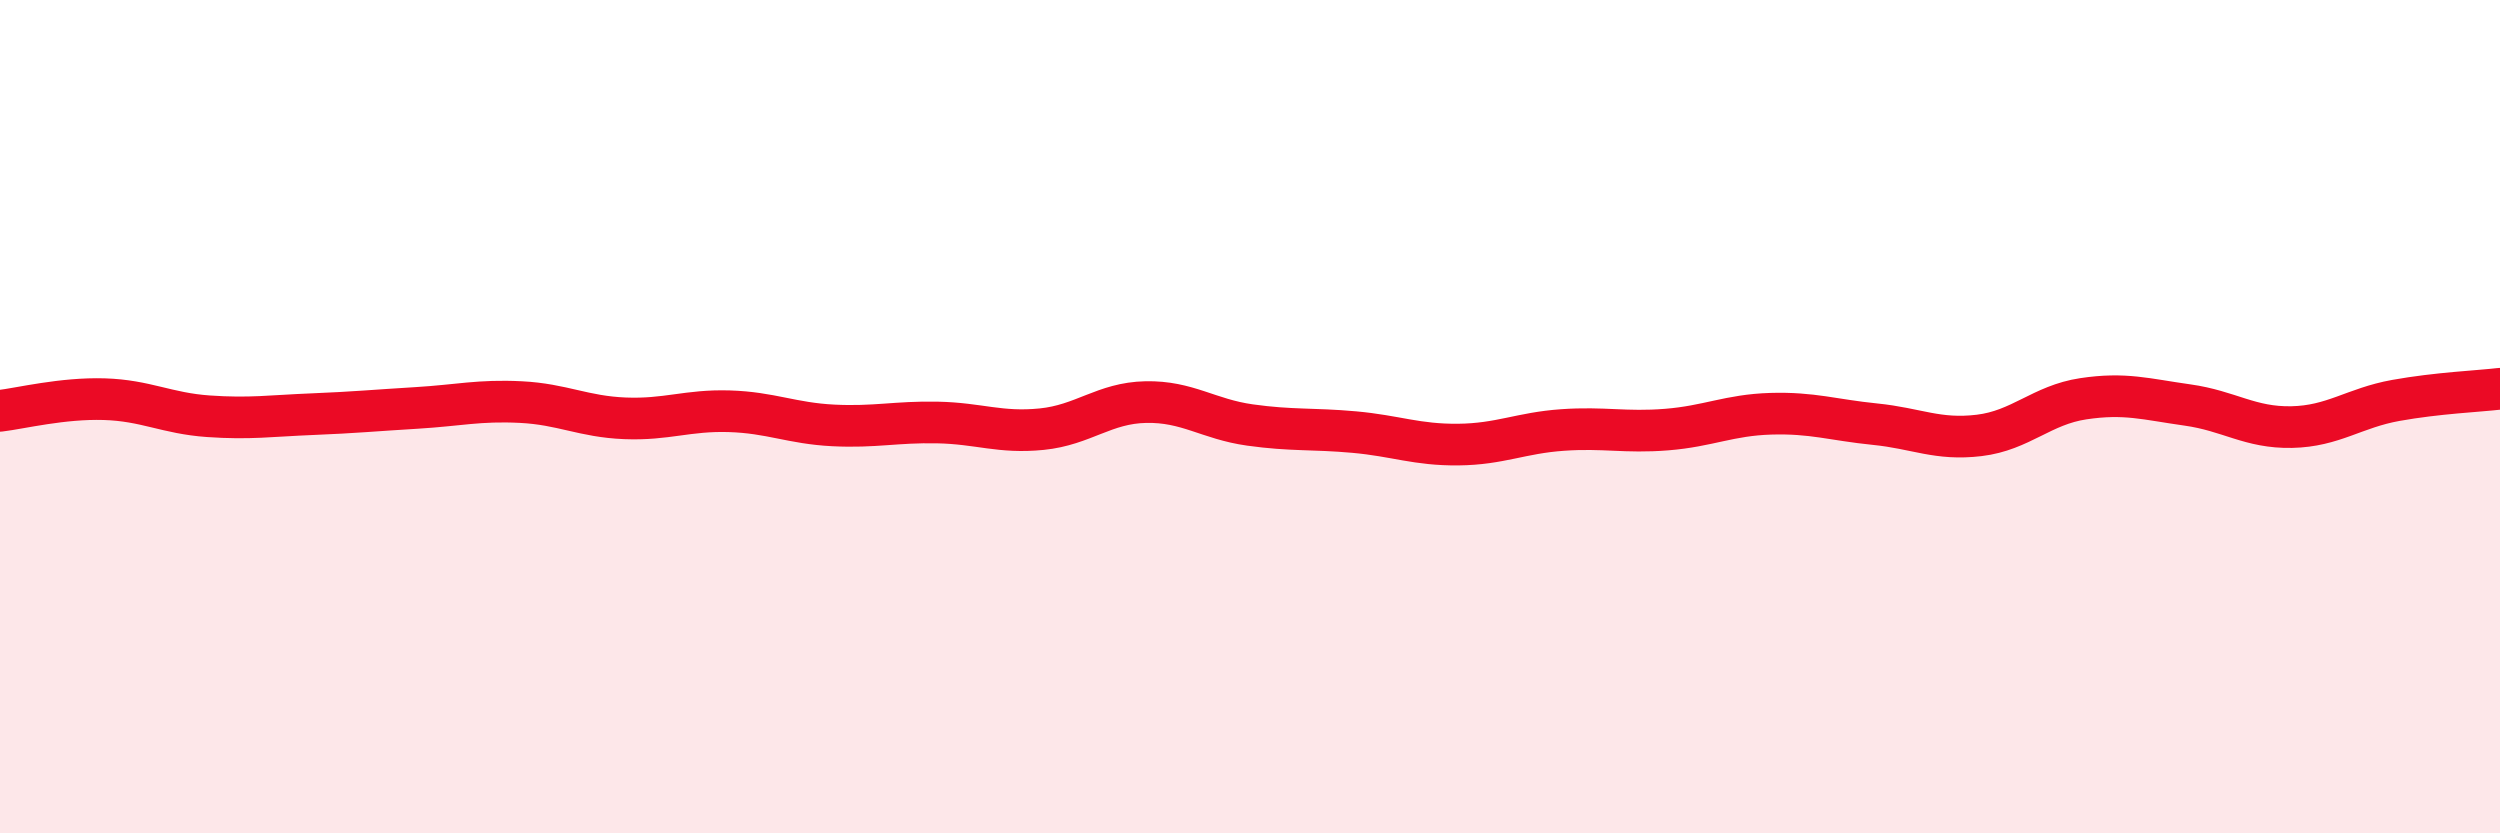 
    <svg width="60" height="20" viewBox="0 0 60 20" xmlns="http://www.w3.org/2000/svg">
      <path
        d="M 0,9.86 C 0.5,9.8 1.5,9.55 2.5,9.58 C 3.5,9.61 4,9.92 5,9.99 C 6,10.06 6.5,9.98 7.5,9.94 C 8.5,9.9 9,9.85 10,9.79 C 11,9.73 11.5,9.6 12.5,9.65 C 13.5,9.7 14,10 15,10.04 C 16,10.08 16.5,9.84 17.5,9.87 C 18.5,9.9 19,10.16 20,10.21 C 21,10.26 21.5,10.12 22.5,10.14 C 23.5,10.16 24,10.4 25,10.3 C 26,10.2 26.5,9.67 27.5,9.65 C 28.5,9.63 29,10.06 30,10.2 C 31,10.34 31.5,10.28 32.5,10.37 C 33.5,10.46 34,10.68 35,10.67 C 36,10.66 36.5,10.39 37.5,10.32 C 38.5,10.25 39,10.39 40,10.31 C 41,10.23 41.5,9.96 42.5,9.93 C 43.5,9.9 44,10.08 45,10.18 C 46,10.28 46.5,10.57 47.5,10.45 C 48.5,10.33 49,9.72 50,9.57 C 51,9.42 51.5,9.58 52.5,9.72 C 53.5,9.86 54,10.27 55,10.25 C 56,10.23 56.5,9.79 57.5,9.61 C 58.5,9.43 59.5,9.39 60,9.33L60 20L0 20Z"
        fill="#EB0A25"
        opacity="0.1"
        stroke-linecap="round"
        stroke-linejoin="round"
      />
      <path
        d="M 0,9.86 C 0.5,9.8 1.5,9.55 2.5,9.58 C 3.5,9.61 4,9.92 5,9.99 C 6,10.06 6.5,9.98 7.5,9.94 C 8.5,9.9 9,9.85 10,9.79 C 11,9.73 11.5,9.6 12.5,9.65 C 13.5,9.7 14,10 15,10.04 C 16,10.08 16.5,9.84 17.5,9.87 C 18.5,9.9 19,10.16 20,10.21 C 21,10.26 21.5,10.12 22.5,10.14 C 23.5,10.16 24,10.4 25,10.3 C 26,10.2 26.5,9.67 27.5,9.65 C 28.5,9.63 29,10.06 30,10.2 C 31,10.34 31.5,10.28 32.5,10.37 C 33.5,10.46 34,10.68 35,10.67 C 36,10.66 36.5,10.39 37.5,10.32 C 38.5,10.25 39,10.39 40,10.31 C 41,10.23 41.5,9.96 42.5,9.93 C 43.5,9.9 44,10.08 45,10.18 C 46,10.28 46.5,10.57 47.5,10.45 C 48.5,10.33 49,9.72 50,9.57 C 51,9.42 51.5,9.58 52.5,9.72 C 53.5,9.86 54,10.27 55,10.25 C 56,10.23 56.5,9.79 57.5,9.61 C 58.5,9.43 59.5,9.39 60,9.33"
        stroke="#EB0A25"
        stroke-width="1"
        fill="none"
        stroke-linecap="round"
        stroke-linejoin="round"
      />
    </svg>
  